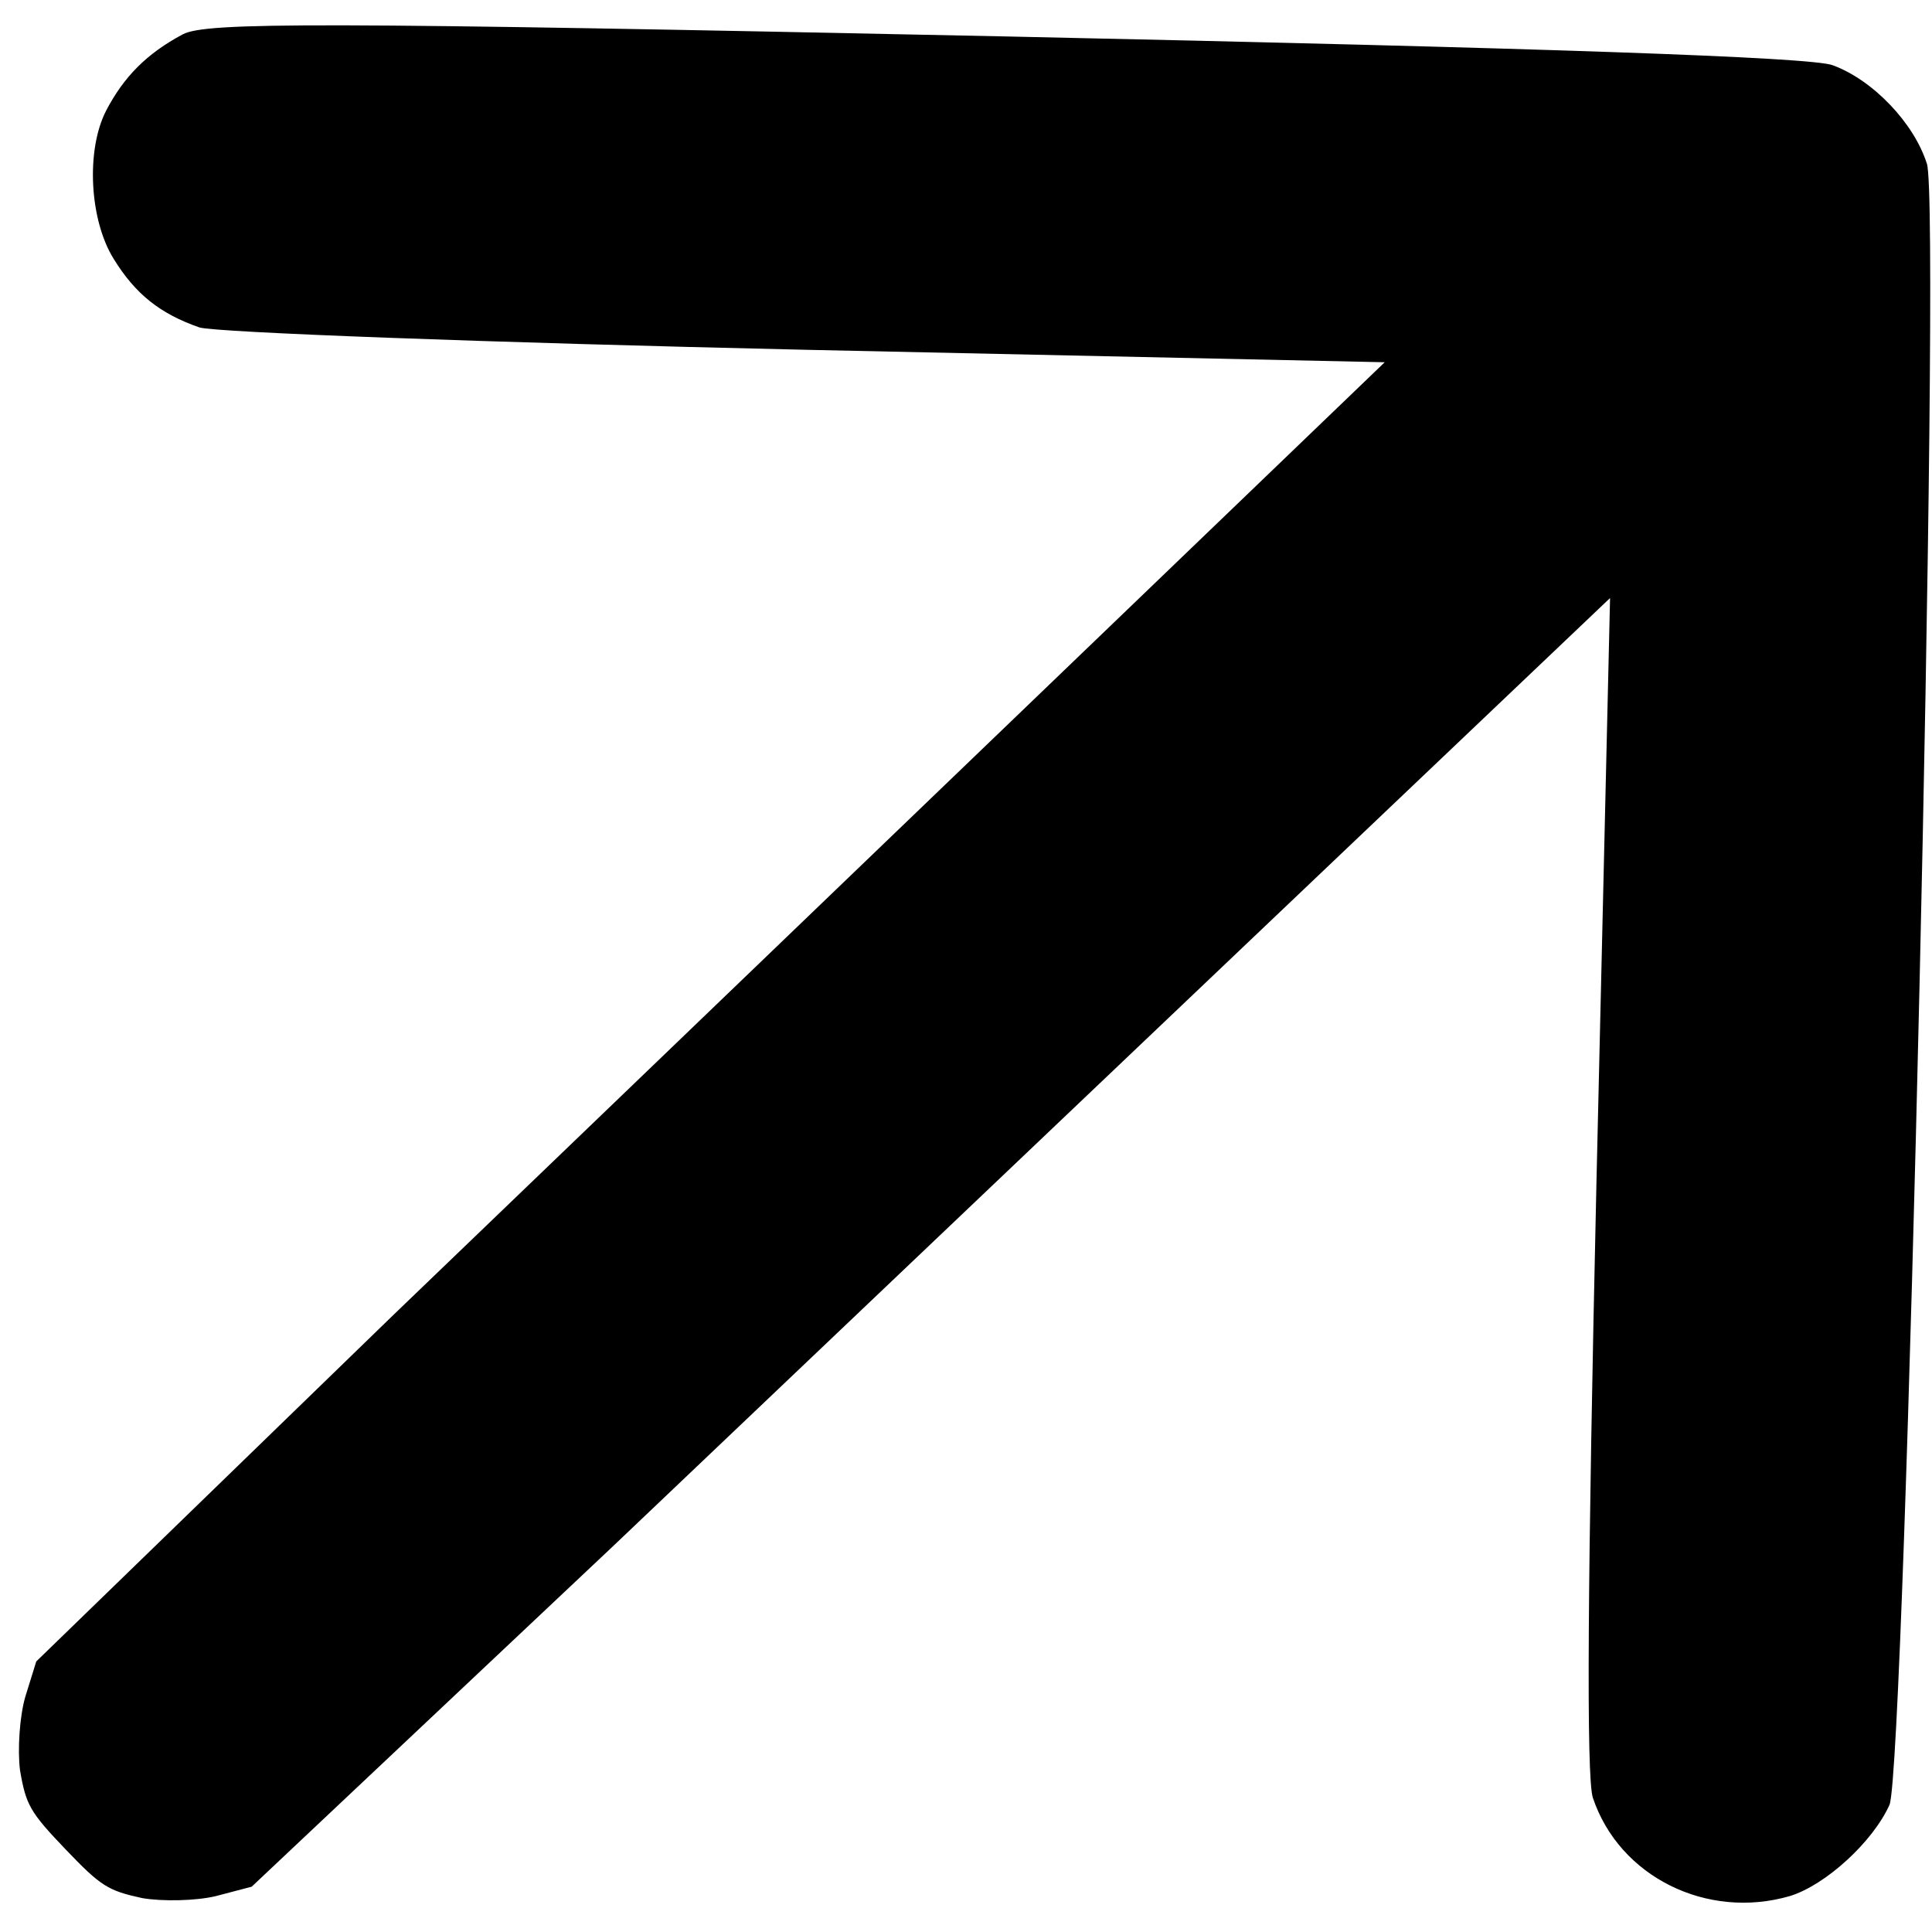 <svg width="22" height="22" viewBox="0 0 22 22" fill="none" xmlns="http://www.w3.org/2000/svg">
<path d="M1.209 1.259C0.977 1.709 1.018 2.503 1.294 2.947C1.542 3.35 1.823 3.572 2.269 3.728C2.437 3.785 5.54 3.901 9.169 3.983L15.768 4.125L4.479 14.974L0.413 18.919L0.287 19.325C0.224 19.545 0.198 19.924 0.228 20.158C0.295 20.551 0.34 20.634 0.745 21.057C1.15 21.481 1.23 21.529 1.619 21.614C1.852 21.654 2.232 21.645 2.455 21.592L2.866 21.484L6.989 17.599L18.334 6.81L18.179 13.467C18.078 17.959 18.062 20.236 18.138 20.471C18.439 21.371 19.438 21.866 20.384 21.59C20.79 21.464 21.326 20.974 21.516 20.552C21.695 20.13 22.106 2.37 21.942 1.865C21.795 1.4 21.327 0.911 20.87 0.743C20.633 0.65 17.553 0.546 11.456 0.415C3.602 0.25 2.347 0.251 2.081 0.391C1.673 0.609 1.411 0.872 1.209 1.259Z" fill="black"/>
</svg>
